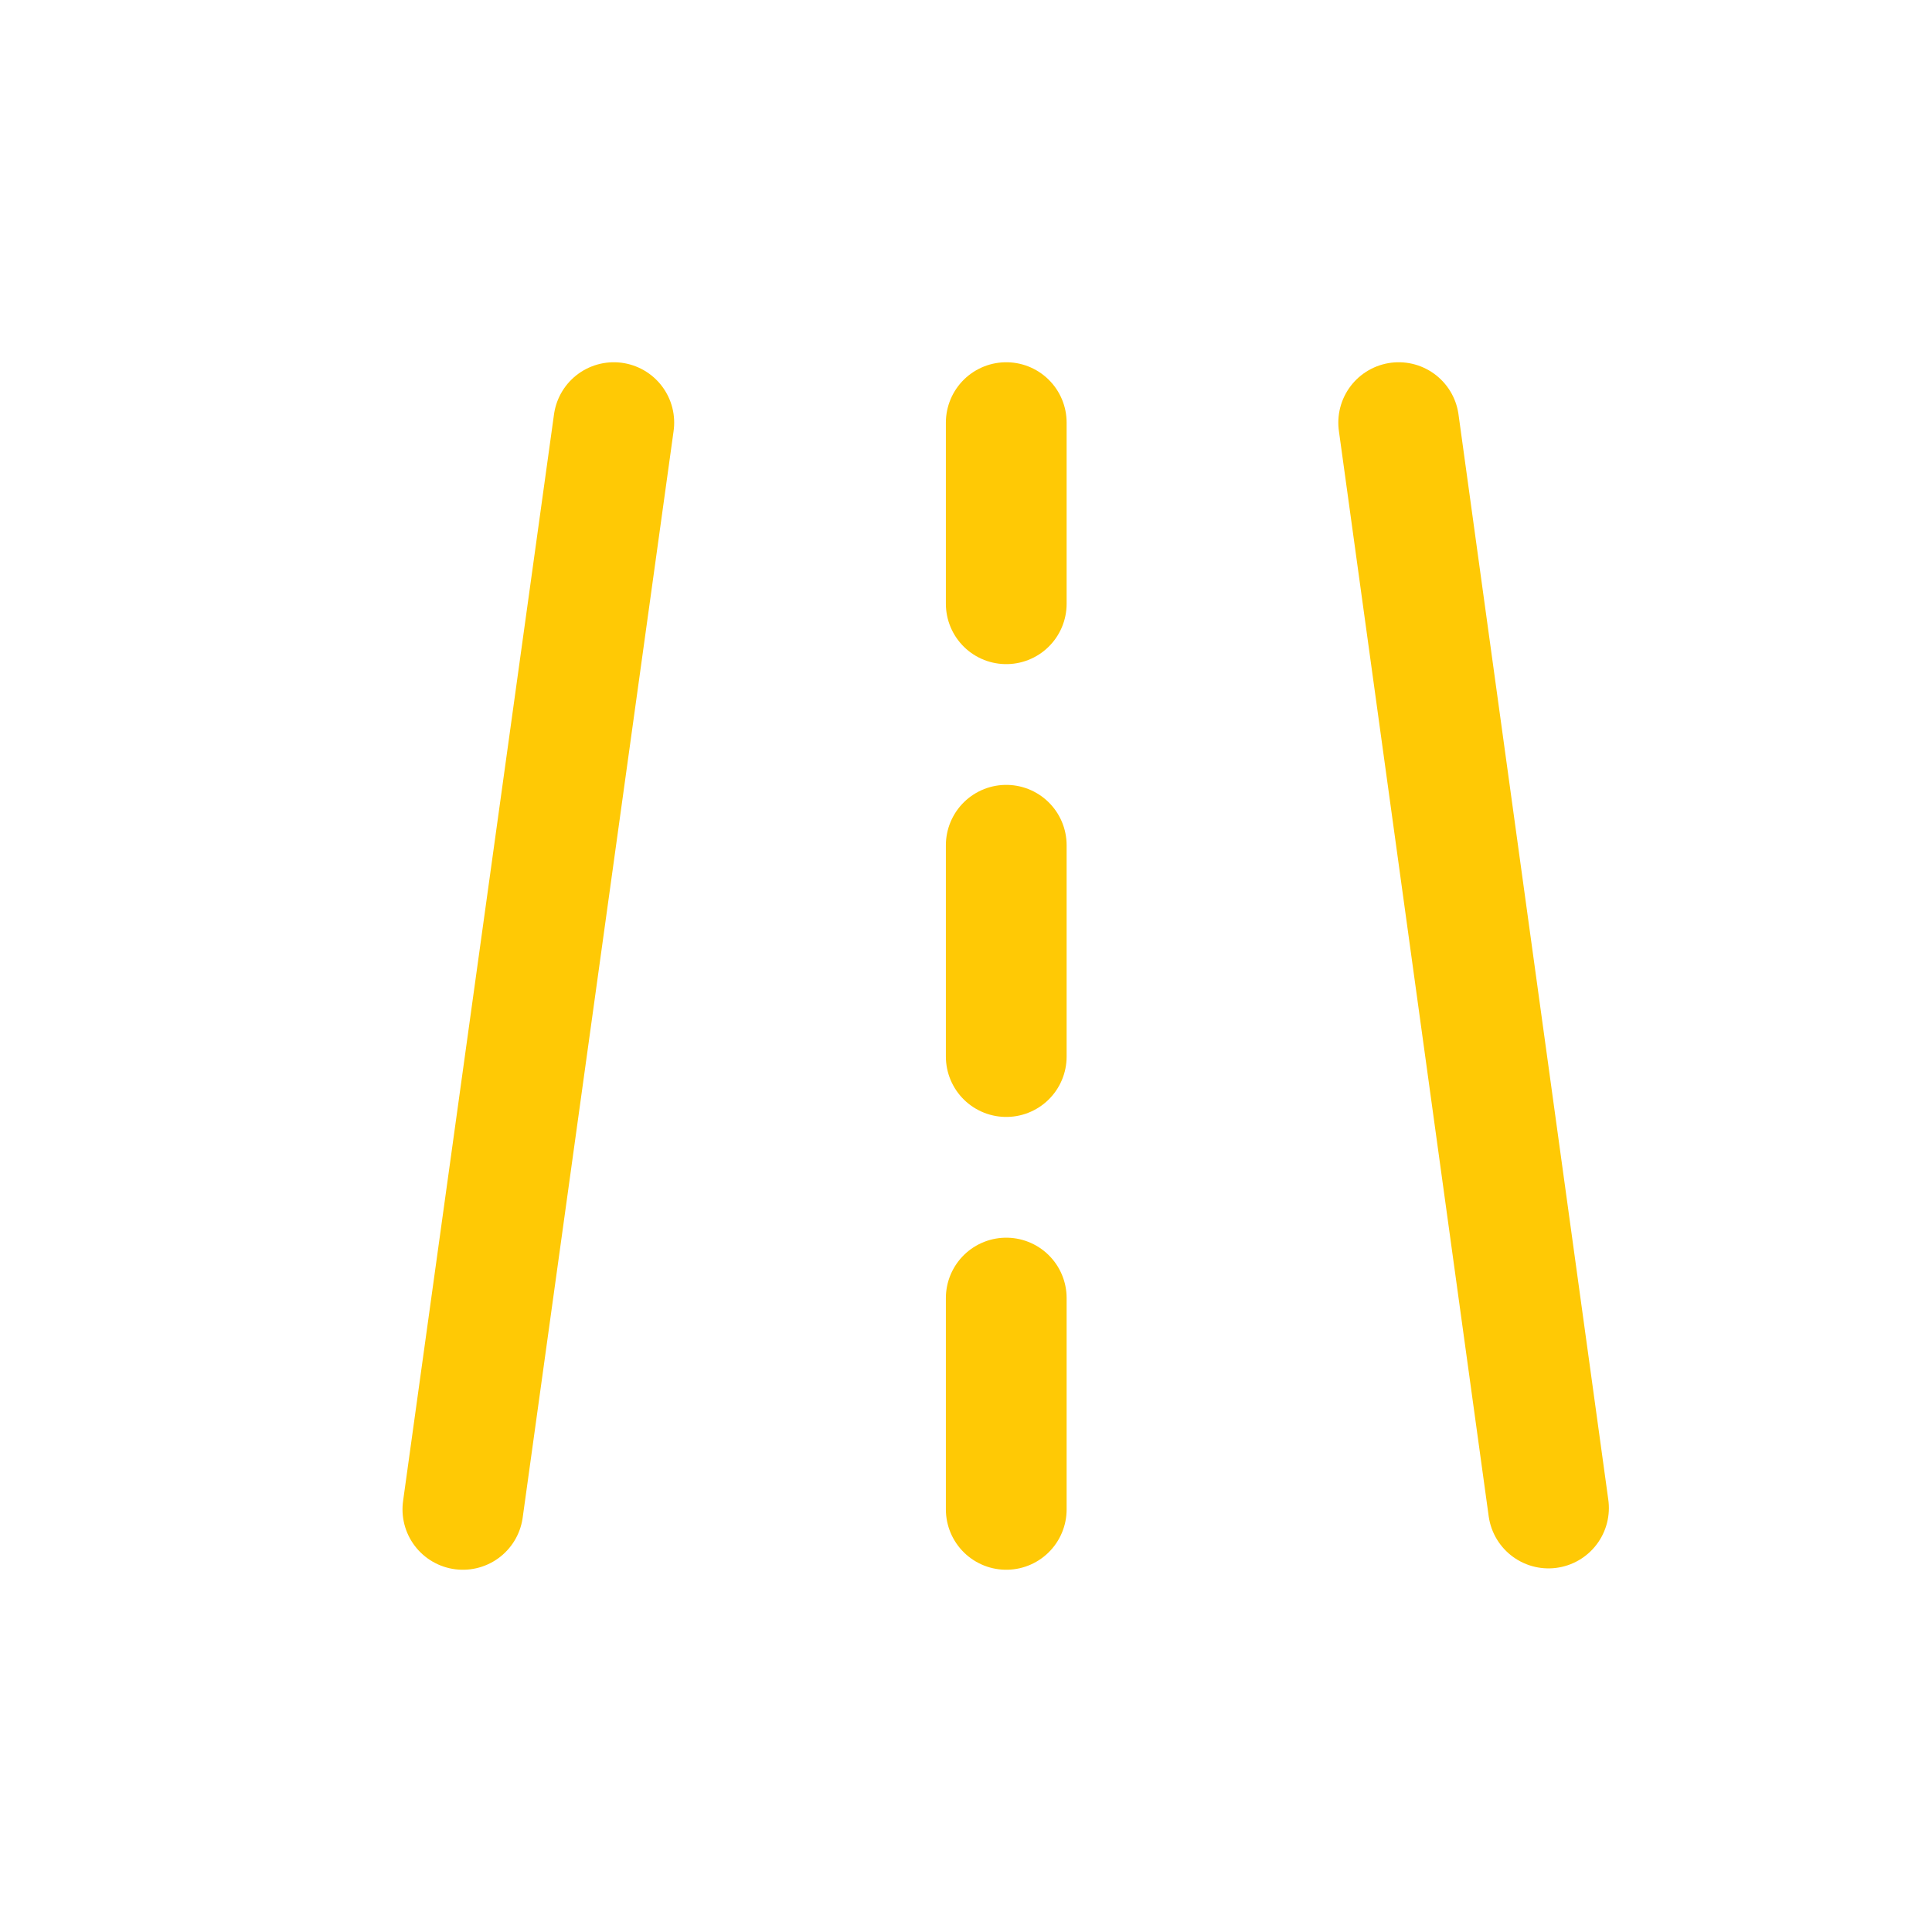 <svg width="24" height="24" viewBox="0 0 24 24" fill="none" xmlns="http://www.w3.org/2000/svg">
<path d="M7.625 5.25L5.75 18.75M17.375 5.25L19.236 18.733M12.5 5.25V7.5M12.5 16.125V18.75M12.5 10.5V13.125" stroke="#FFC905" stroke-width="1.5" stroke-linecap="round" stroke-linejoin="round"/>
</svg>
